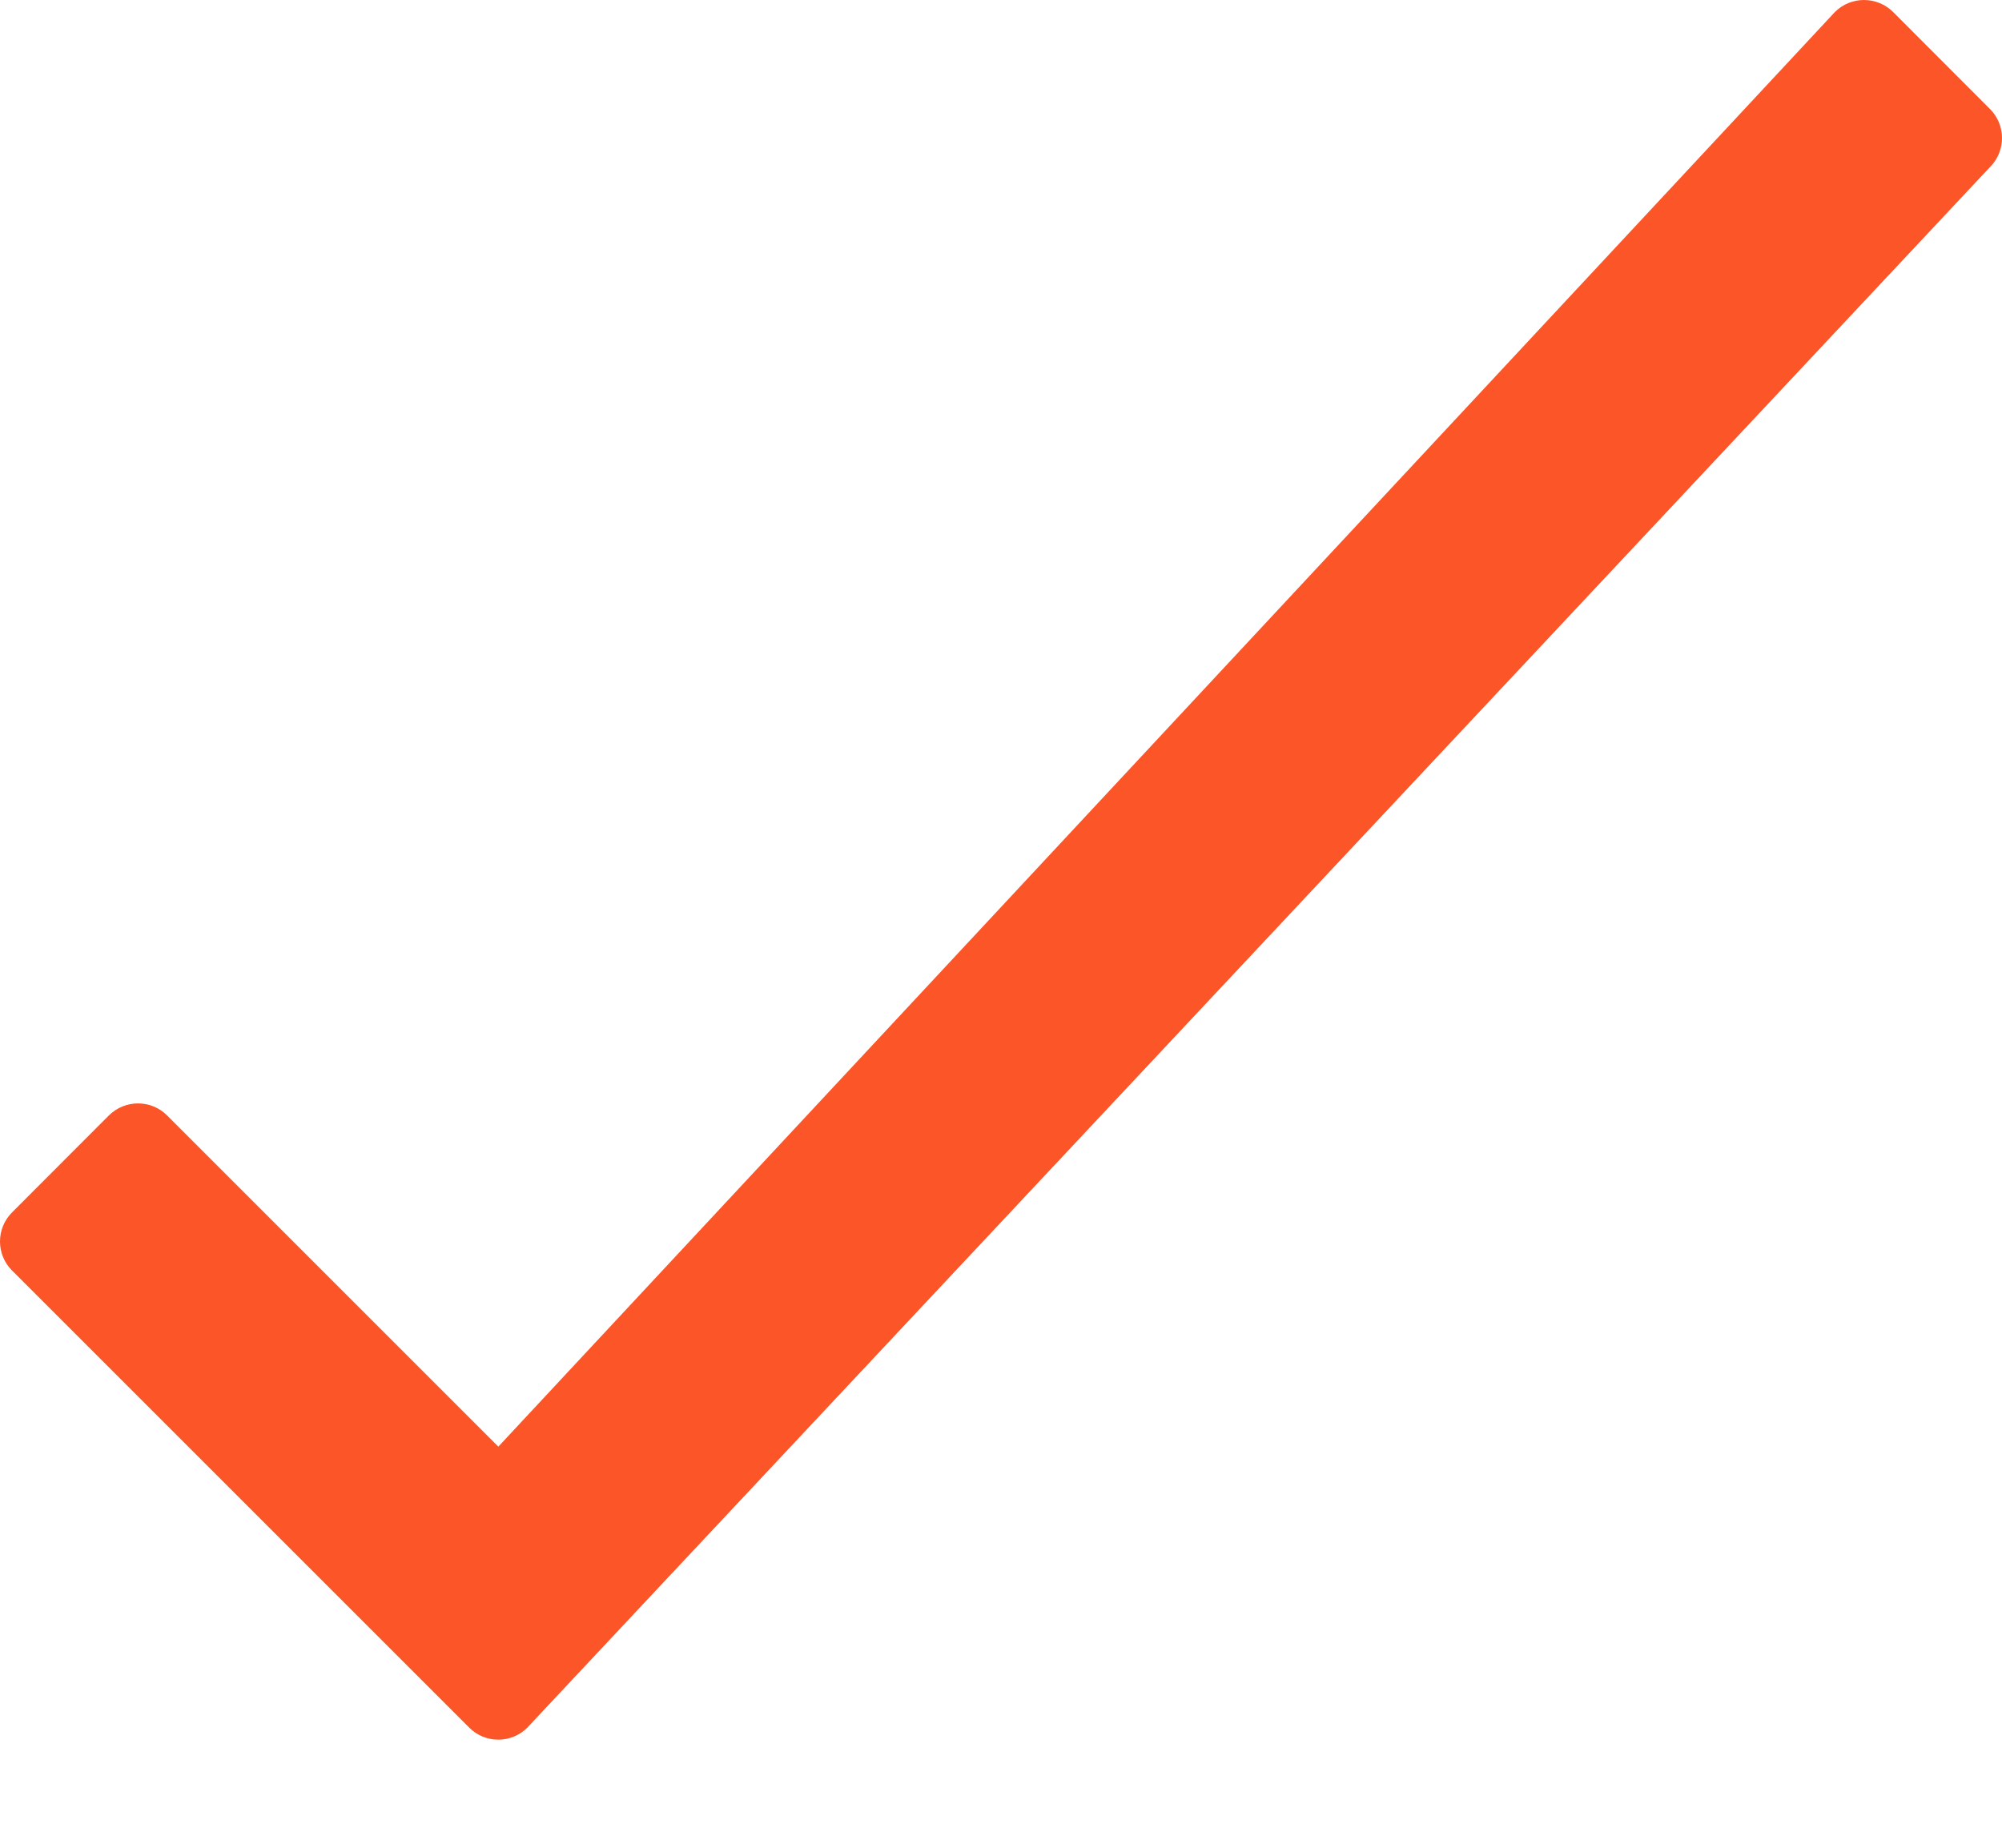 <svg width="13" height="12" viewBox="0 0 13 12" fill="none" xmlns="http://www.w3.org/2000/svg">
<path d="M11.915 0.078L3.236 9.395L1.085 7.244C0.981 7.14 0.812 7.14 0.707 7.244L0.078 7.874C-0.026 7.978 -0.026 8.147 0.078 8.251L3.047 11.22C3.151 11.324 3.32 11.324 3.424 11.22L12.922 1.085C13.026 0.981 13.026 0.812 12.922 0.708L12.293 0.078C12.188 -0.026 12.019 -0.026 11.915 0.078Z" fill="#FB5528"/>
</svg>
